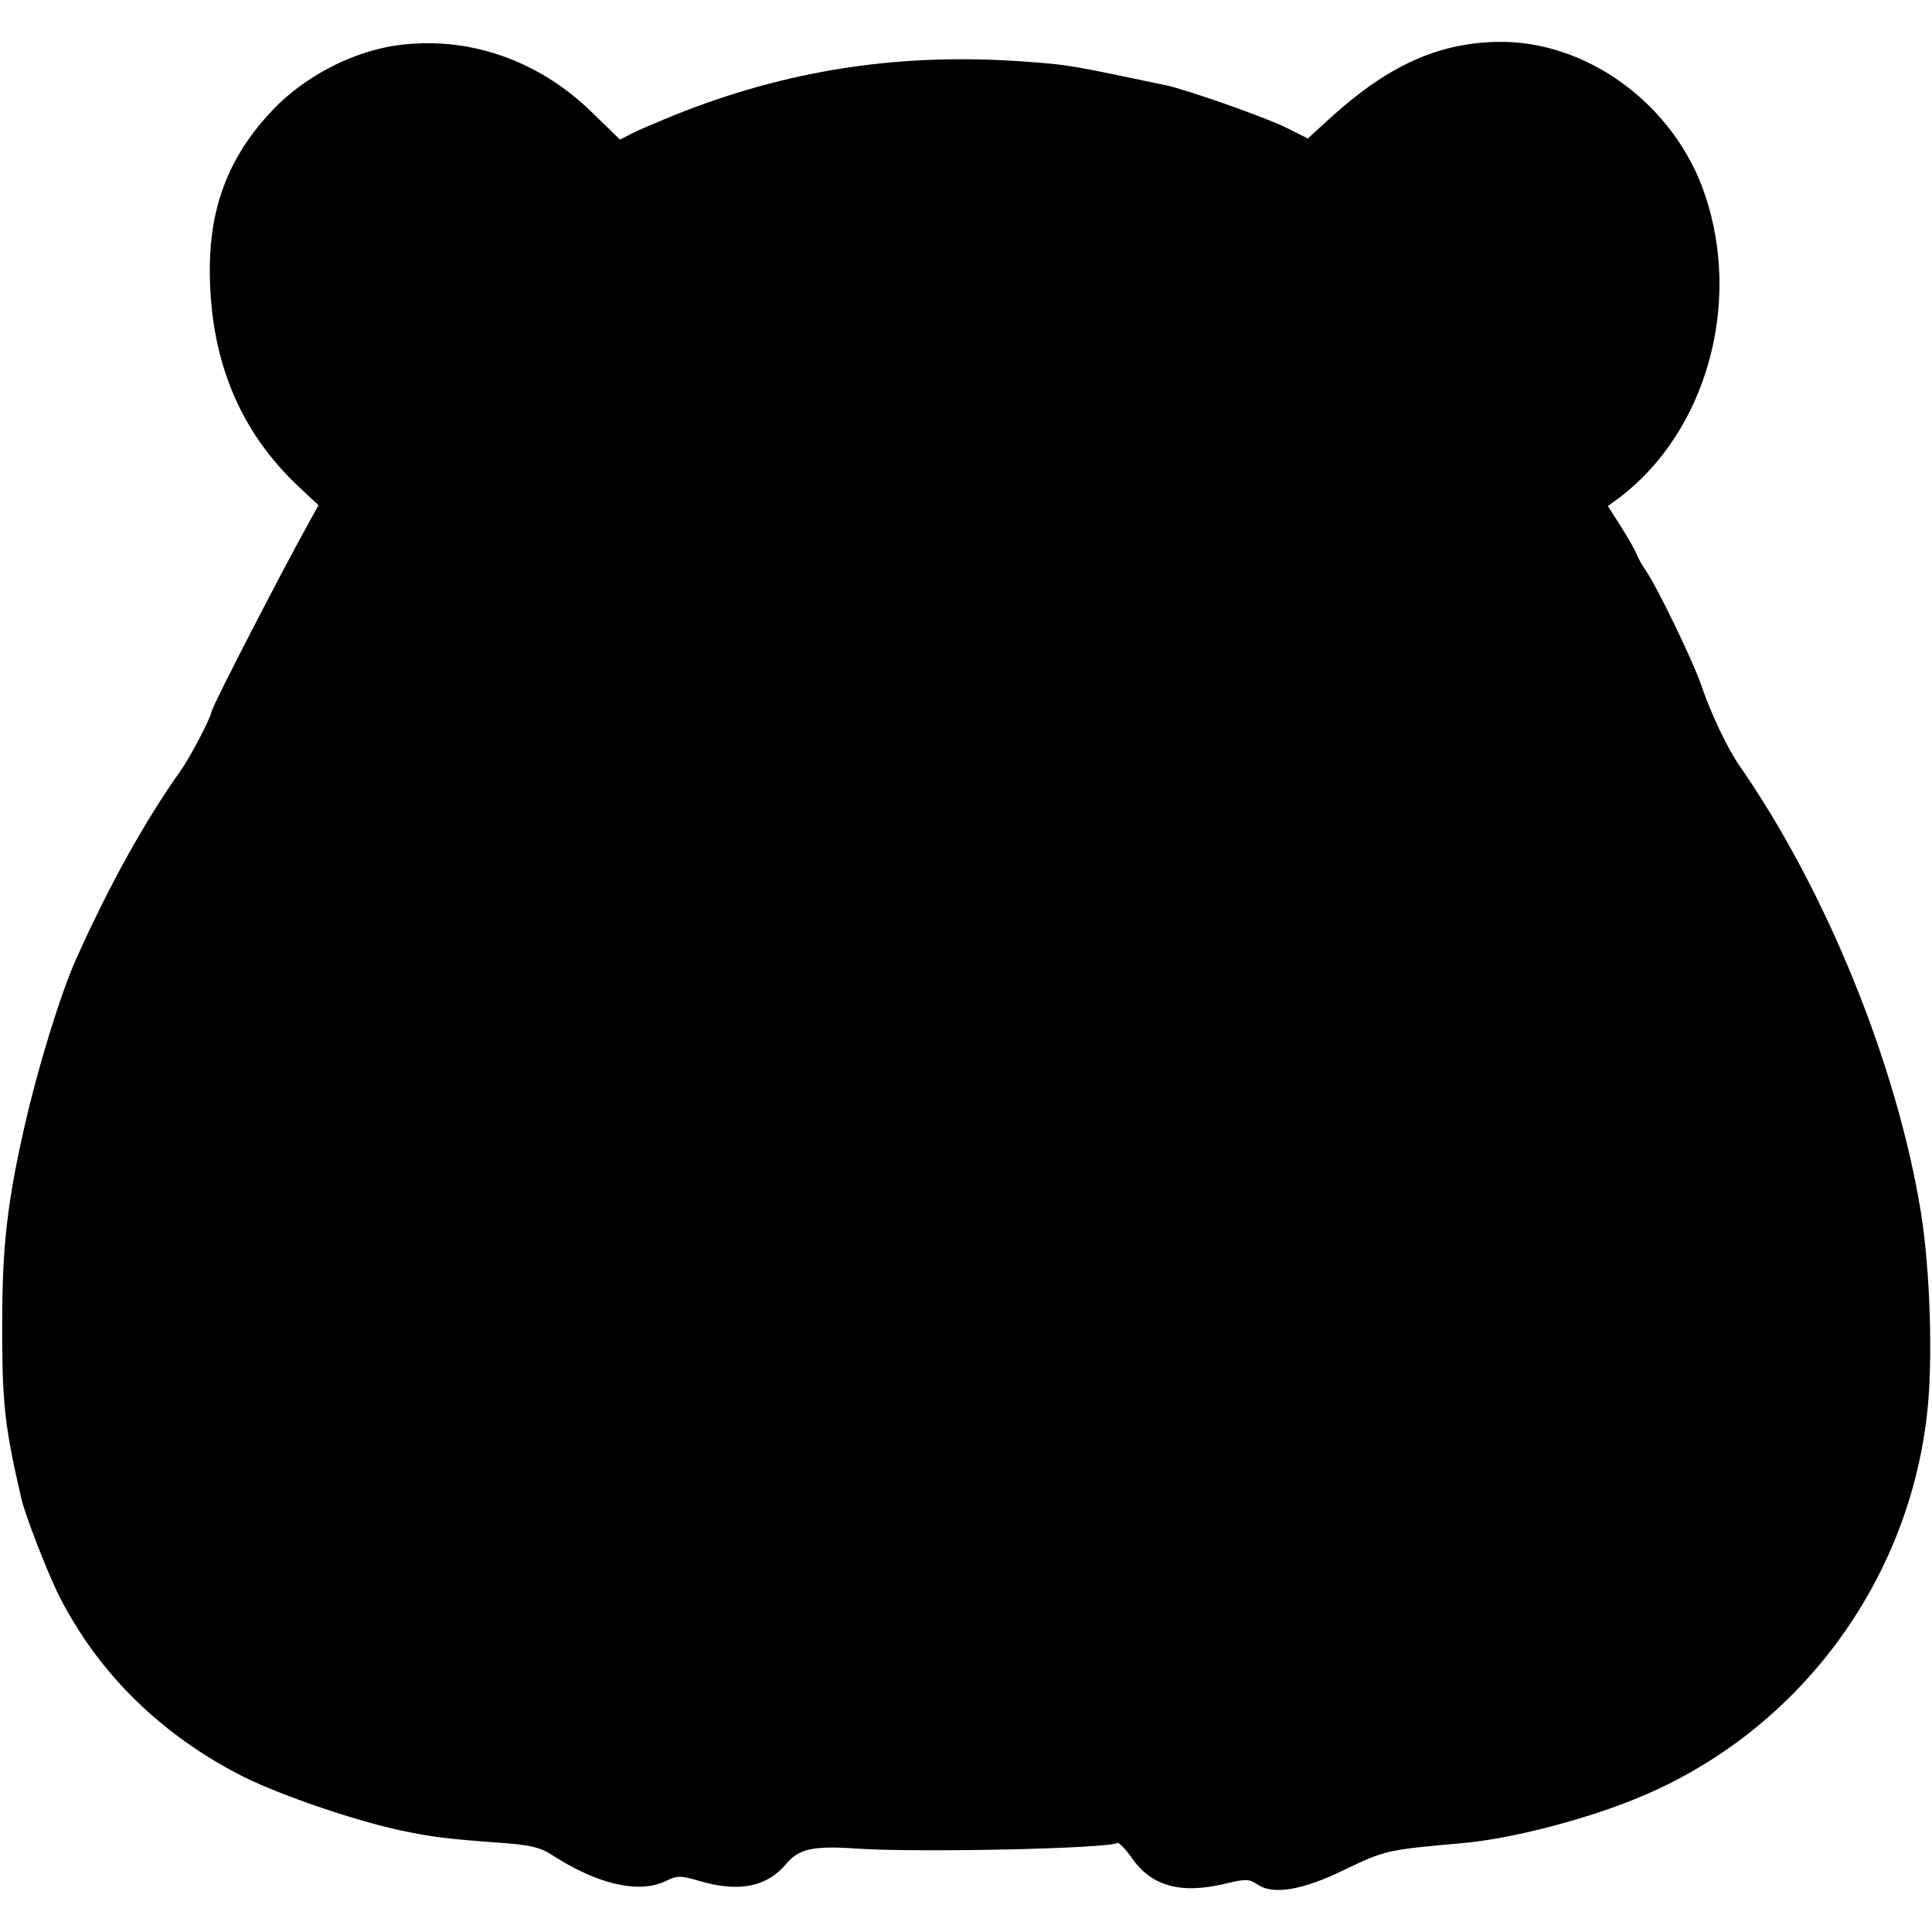 <?xml version="1.0" standalone="no"?>
<!DOCTYPE svg PUBLIC "-//W3C//DTD SVG 20010904//EN"
 "http://www.w3.org/TR/2001/REC-SVG-20010904/DTD/svg10.dtd">
<svg version="1.0" xmlns="http://www.w3.org/2000/svg"
 width="512pt" height="512pt" viewBox="0 0 512 512"
 preserveAspectRatio="xMidYMid meet">
<g transform="translate(0,512) scale(0.1,-0.1)"
fill="#000000" stroke="none">
<path d="M1046 4999 c-116 -18 -238 -82 -321 -168 -115 -120 -168 -252 -169
-421 -1 -239 77 -432 238 -582 l50 -47 -21 -38 c-70 -125 -258 -489 -262 -508
-5 -23 -56 -120 -84 -160 -94 -132 -189 -304 -275 -496 -41 -91 -102 -289
-137 -444 -45 -197 -59 -319 -59 -510 -1 -217 5 -280 50 -474 9 -43 72 -204
101 -261 105 -207 274 -371 491 -480 100 -49 287 -113 410 -140 90 -19 123
-23 287 -35 60 -5 89 -12 115 -29 121 -79 231 -105 302 -72 33 16 40 16 89 2
106 -32 181 -17 233 45 34 40 71 48 188 40 164 -11 665 0 689 15 4 2 21 -15
38 -39 52 -76 131 -98 252 -68 51 12 59 12 83 -4 41 -27 119 -14 229 40 106
51 114 53 307 70 134 11 341 65 484 126 414 176 703 565 753 1013 16 140 8
379 -16 531 -64 395 -252 856 -482 1187 -30 43 -75 137 -99 208 -23 68 -118
264 -149 309 -10 14 -21 34 -24 43 -4 10 -22 42 -41 72 l-35 55 33 24 c227
174 322 510 225 799 -80 241 -315 413 -554 407 -157 -4 -288 -64 -440 -202
l-59 -54 -58 29 c-54 27 -265 101 -318 112 -257 54 -258 54 -364 62 -336 26
-640 -20 -946 -144 -41 -17 -89 -37 -106 -46 l-31 -16 -76 74 c-144 140 -333
203 -521 175z"/>
</g>
</svg>
